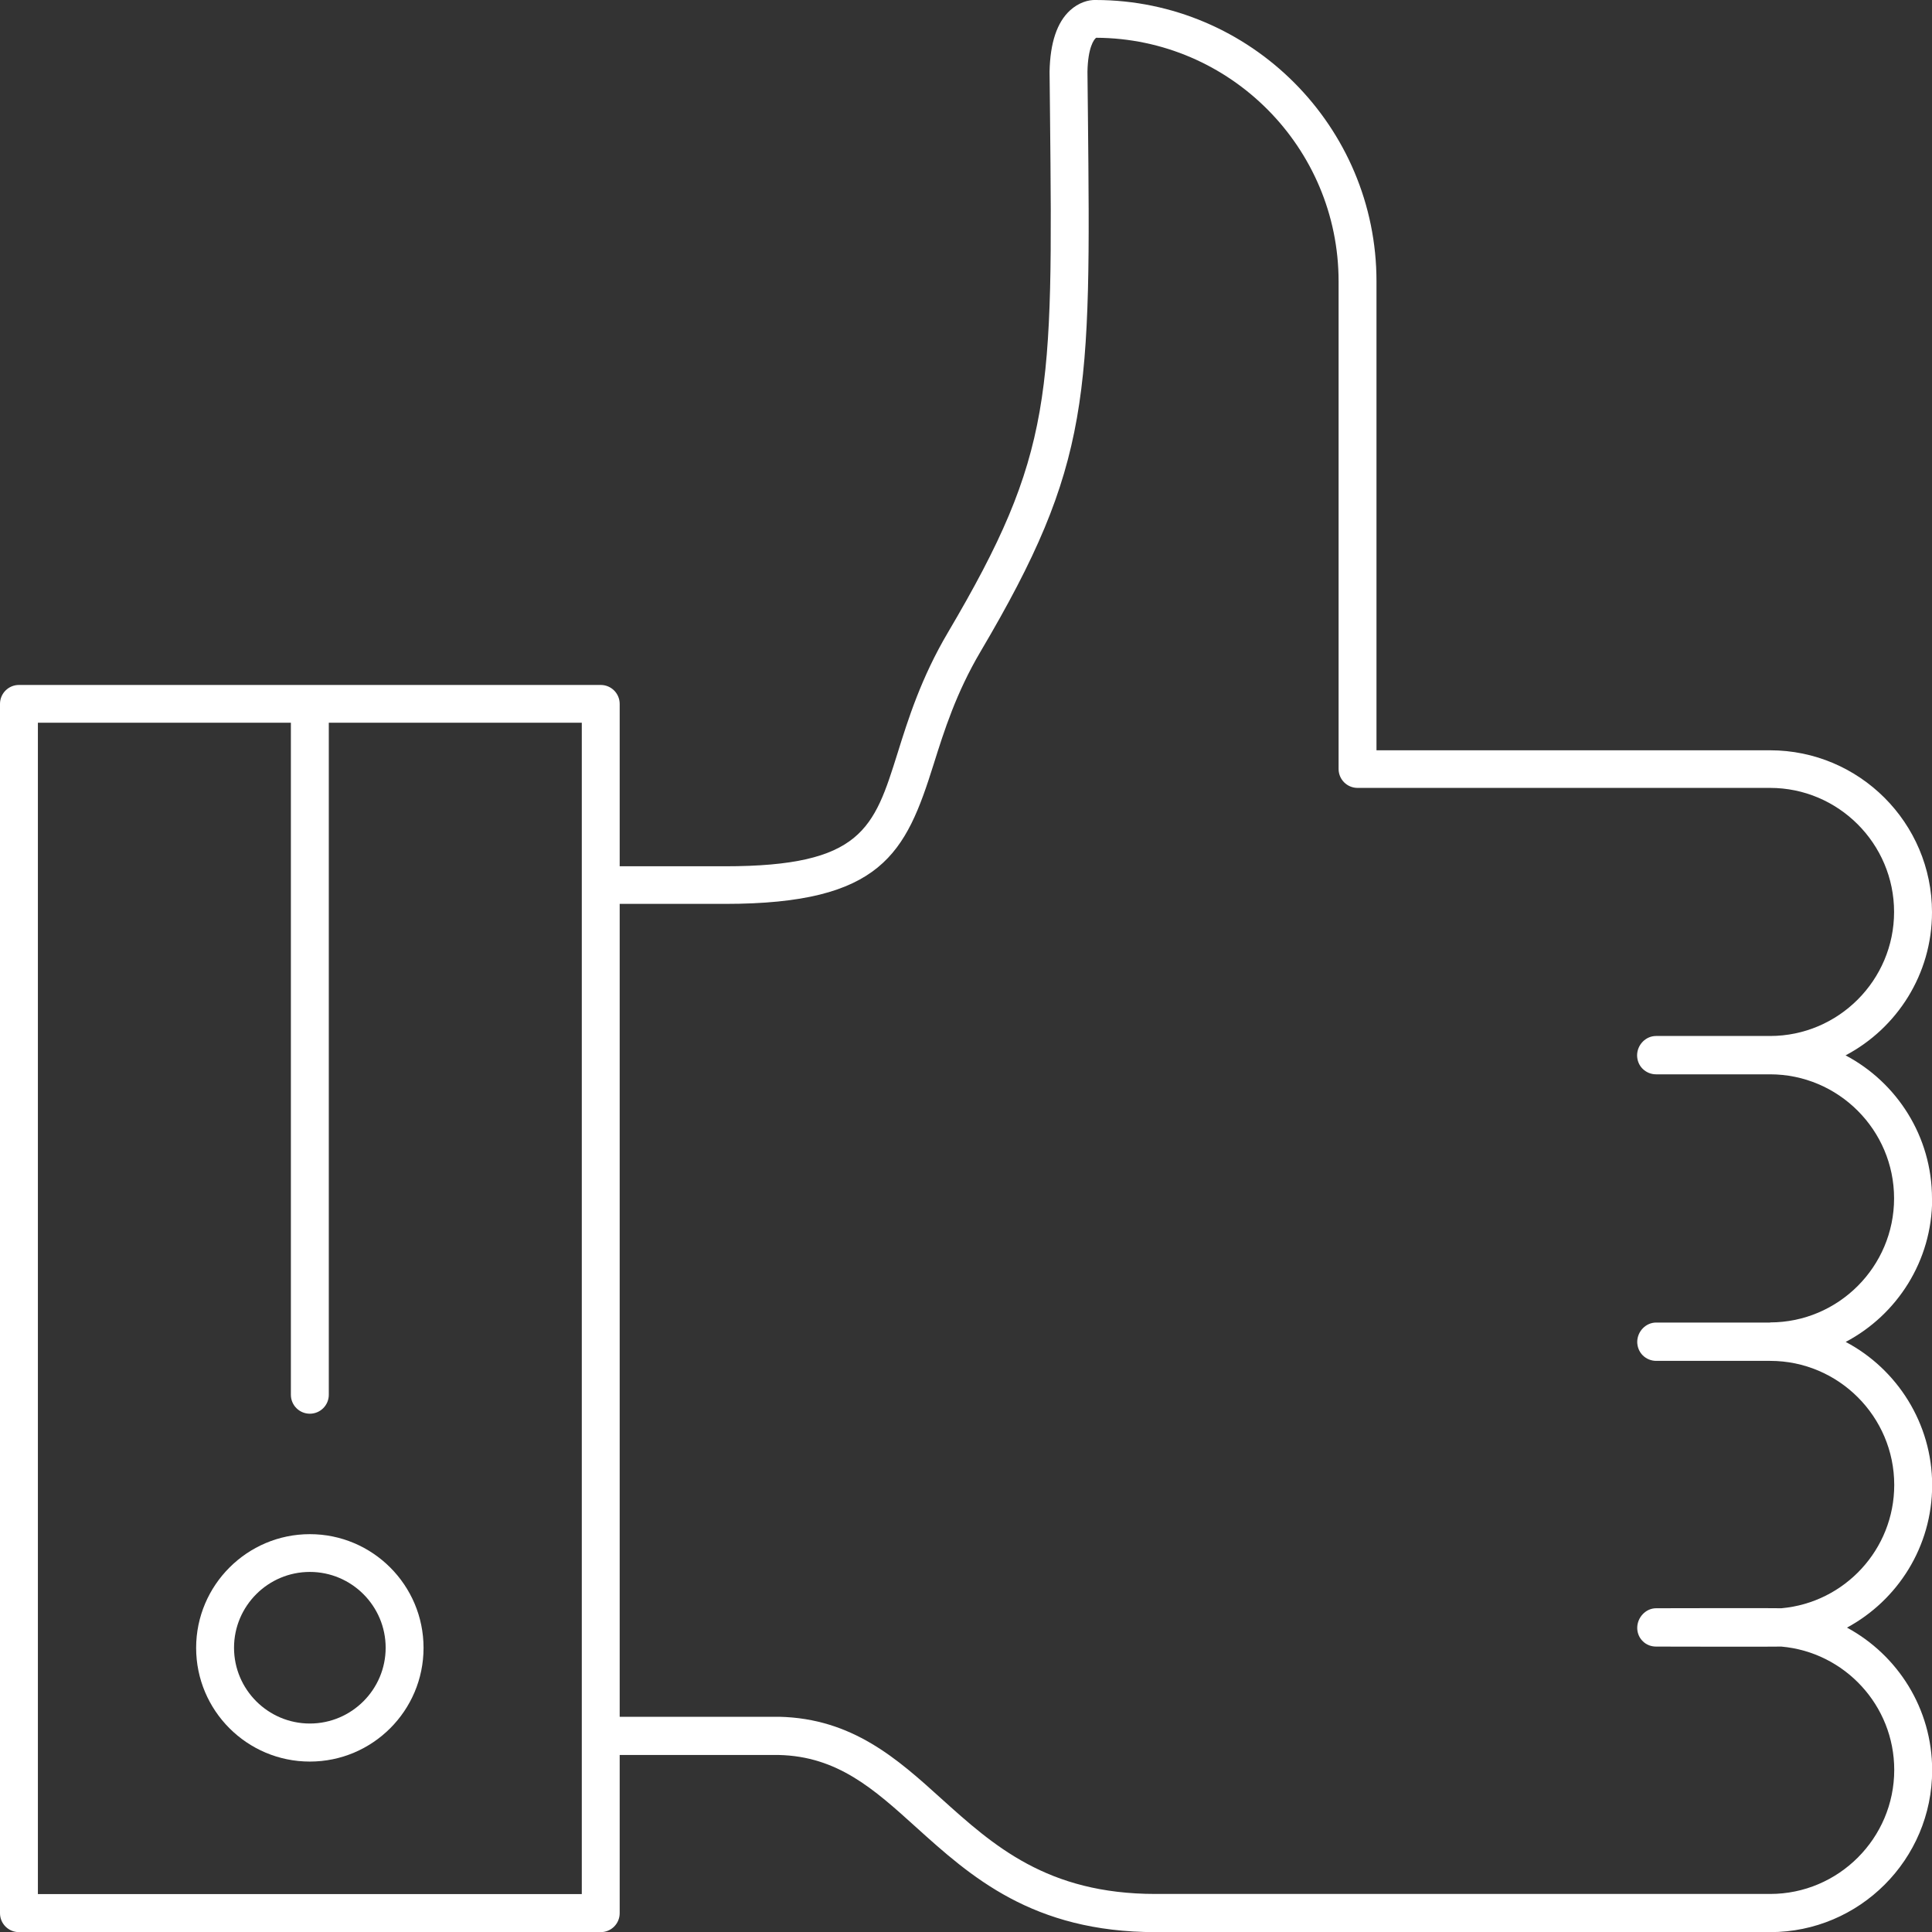 <svg width="75" height="75" viewBox="0 0 75 75" fill="none" xmlns="http://www.w3.org/2000/svg">
<rect x="0" y="0" width="75" height="75" fill="#333333" stroke="none"/>
<g clip-path="url(#clip0_25_370)">
<path d="M75 46.526C75 44.118 73.64 42.023 71.645 40.969C73.64 39.916 75 37.82 75 35.413C75 31.946 72.18 29.126 68.713 29.126H53.435V10.929C53.441 4.91 48.547 0.005 42.533 -0C42.26 -0.011 41.875 0.095 41.535 0.407C41.034 0.869 40.766 1.661 40.744 2.781L40.761 4.403C40.872 15.338 40.894 17.611 36.803 24.545C35.761 26.306 35.254 27.922 34.847 29.226C33.927 32.158 33.465 33.629 28.136 33.629H24.056V27.326C24.056 26.919 23.727 26.59 23.32 26.59H0.736C0.329 26.59 0 26.919 0 27.326V74.27C0 74.677 0.329 75.005 0.736 75.005H23.32C23.727 75.005 24.056 74.677 24.056 74.27V68.128H30.226C32.511 68.178 33.922 69.449 35.555 70.926C37.673 72.837 40.075 75.005 44.857 75.005H68.718C72.185 75.005 75.006 72.185 75.006 68.719C75.006 66.328 73.668 64.249 71.7 63.184C73.668 62.12 75.006 60.041 75.006 57.65C75.006 55.259 73.646 53.147 71.65 52.093C73.646 51.04 75.006 48.945 75.006 46.537L75 46.526ZM22.585 73.528H1.471V28.056H11.292V54.145C11.292 54.551 11.621 54.88 12.028 54.88C12.435 54.88 12.764 54.551 12.764 54.145V28.056H22.585V73.528ZM68.718 51.341H64.293C63.892 51.341 63.563 51.681 63.557 52.088C63.557 52.283 63.63 52.472 63.769 52.612C63.908 52.751 64.098 52.829 64.293 52.829H68.718C71.371 52.829 73.534 54.992 73.534 57.645C73.534 60.153 71.606 62.215 69.153 62.432C69.008 62.421 64.293 62.432 64.293 62.432C63.886 62.432 63.557 62.789 63.557 63.196C63.557 63.391 63.635 63.58 63.775 63.714C63.914 63.853 64.098 63.92 64.293 63.92C64.293 63.92 69.008 63.931 69.153 63.92C71.606 64.137 73.534 66.2 73.534 68.707C73.534 71.36 71.371 73.523 68.718 73.523H44.857C40.644 73.523 38.559 71.639 36.541 69.822C34.847 68.29 33.091 66.707 30.243 66.645H24.056V35.089H28.136C34.239 35.089 35.159 33.127 36.246 29.661C36.653 28.368 37.115 26.902 38.069 25.286C42.371 18.002 42.344 15.388 42.232 4.386L42.215 2.786C42.232 1.839 42.472 1.516 42.555 1.466C47.75 1.488 51.964 5.724 51.964 10.924V29.85C51.964 30.257 52.293 30.586 52.7 30.586H68.713C71.366 30.586 73.528 32.749 73.528 35.401C73.528 38.054 71.366 40.217 68.713 40.217H64.287C63.886 40.217 63.557 40.557 63.552 40.964C63.552 41.159 63.624 41.348 63.763 41.487C63.903 41.627 64.092 41.705 64.287 41.705H68.713C71.366 41.705 73.528 43.867 73.528 46.52C73.528 49.173 71.366 51.336 68.713 51.336L68.718 51.341Z" fill="white"/>
<path d="M12.028 59.556C9.598 59.556 7.614 61.535 7.614 63.97C7.614 66.406 9.592 68.384 12.028 68.384C14.464 68.384 16.442 66.406 16.442 63.97C16.442 61.535 14.464 59.556 12.028 59.556ZM12.028 66.907C10.406 66.907 9.085 65.587 9.085 63.965C9.085 62.343 10.406 61.022 12.028 61.022C13.65 61.022 14.971 62.343 14.971 63.965C14.971 65.587 13.65 66.907 12.028 66.907Z" fill="white"/>
</g>
<defs>
<clipPath id="clip0_25_370">
<rect width="75" height="75" fill="white"/>
</clipPath>
</defs>
</svg>
